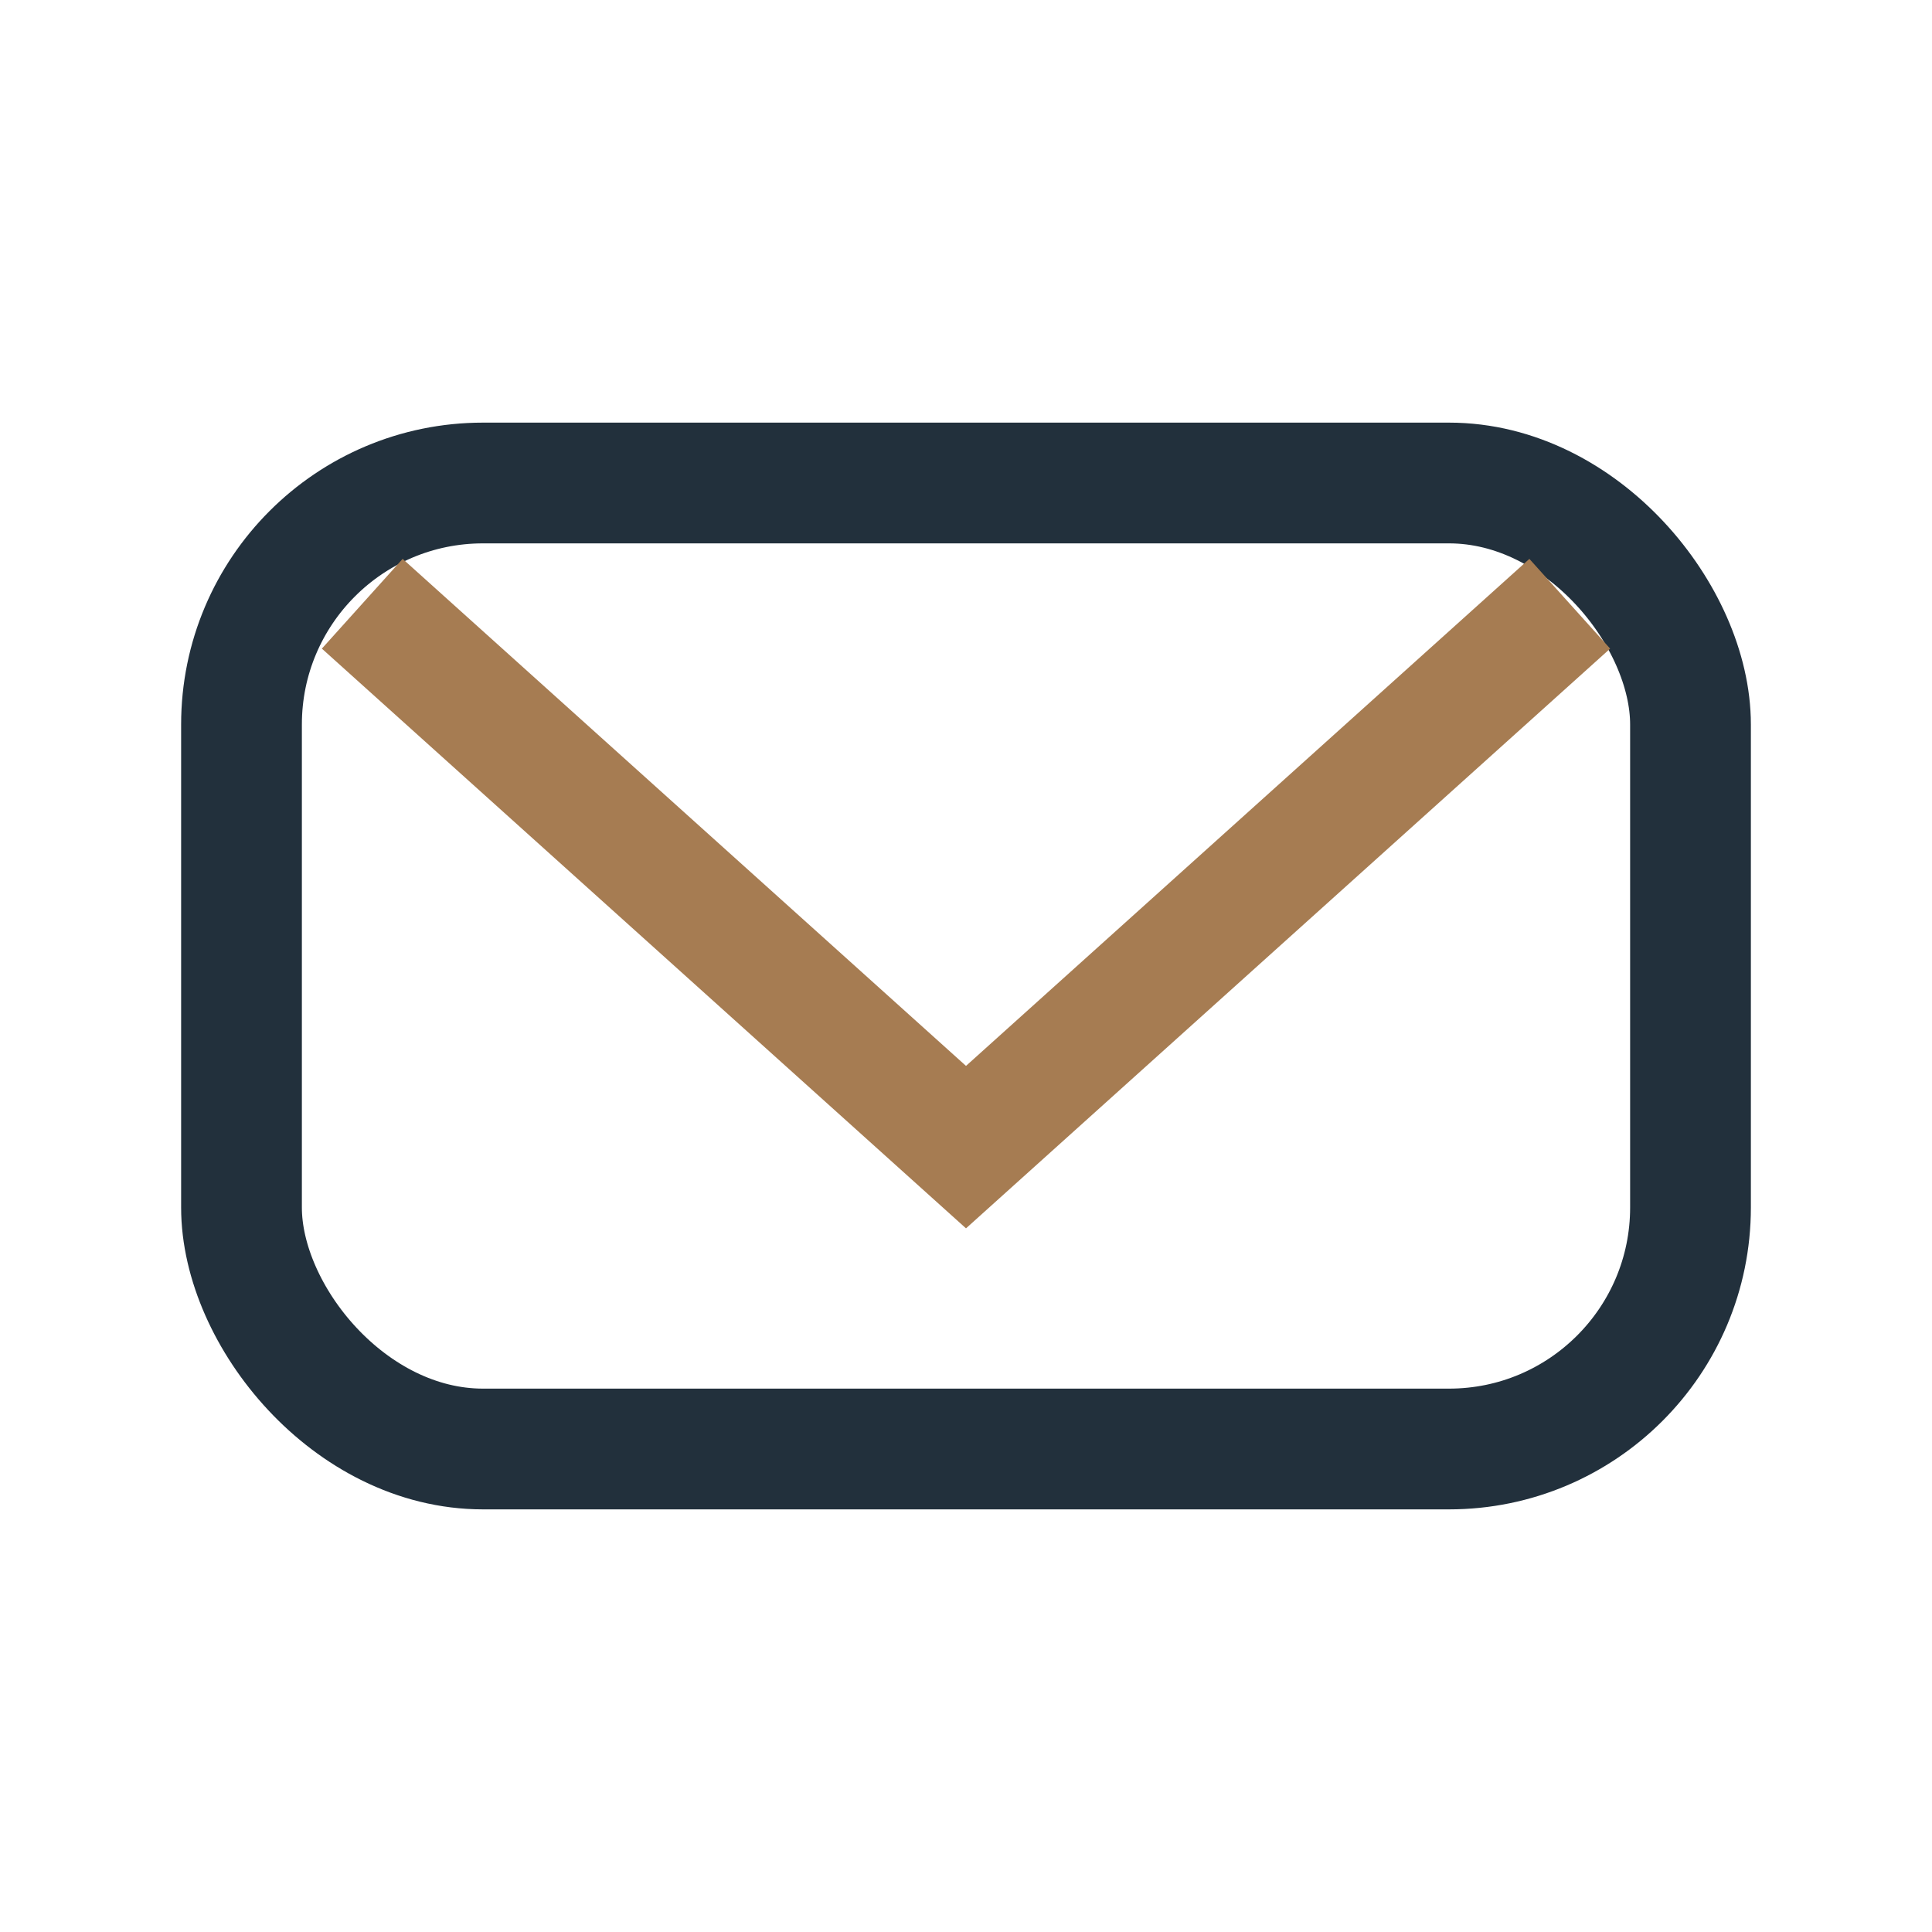 <?xml version="1.0" encoding="UTF-8"?>
<svg xmlns="http://www.w3.org/2000/svg" width="32" height="32" viewBox="0 0 32 32"><rect x="4" y="8" width="24" height="16" rx="4" fill="none" stroke="#22303C" stroke-width="2"/><path d="M6 10l10 9 10-9" fill="none" stroke="#A67C52" stroke-width="2"/></svg>